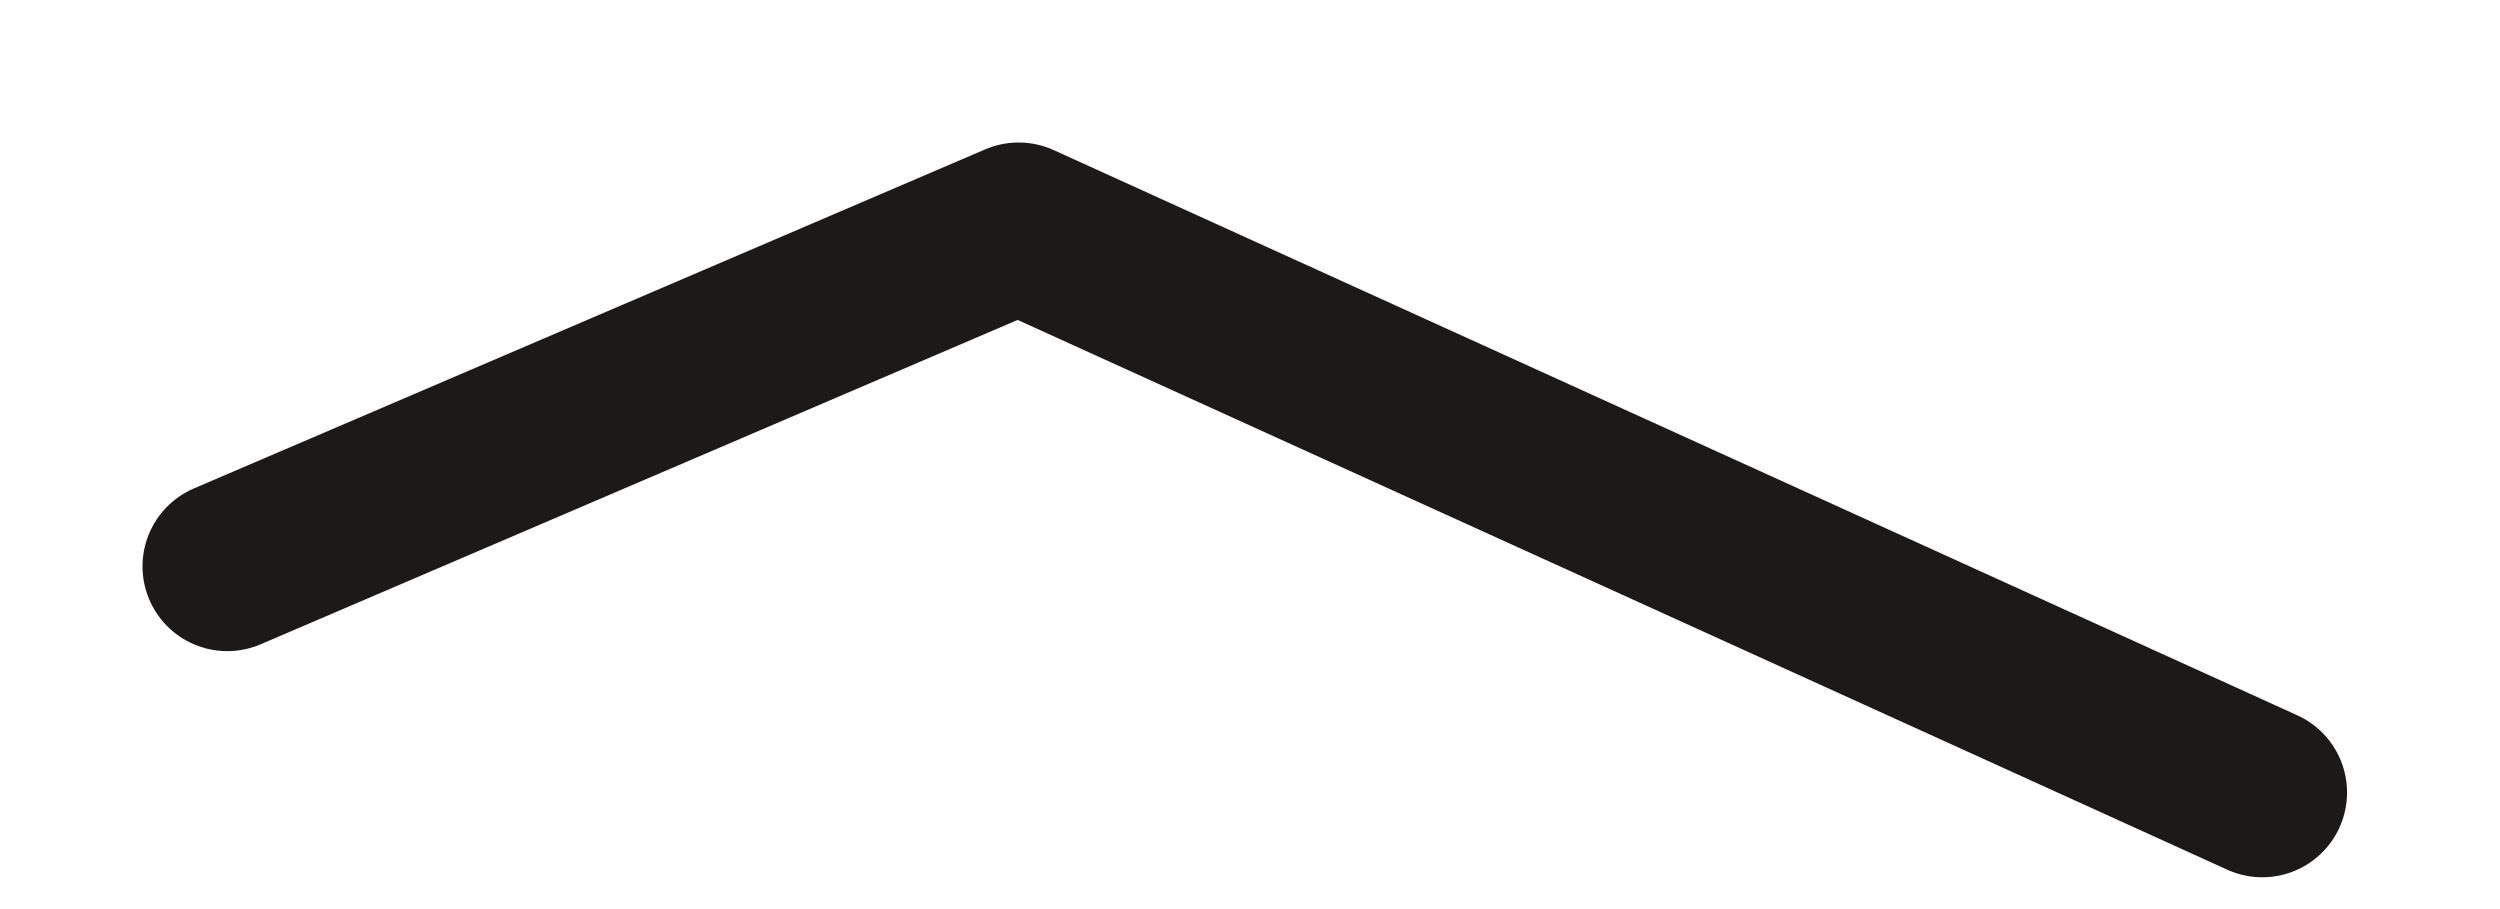<?xml version="1.0" encoding="utf-8"?>
<svg xmlns="http://www.w3.org/2000/svg" fill="none" height="100%" overflow="visible" preserveAspectRatio="none" style="display: block;" viewBox="0 0 11 4" width="100%">
<path d="M1 2.492L4.482 1L9.954 3.487" id="Vector" stroke="#1C1A19" stroke-linecap="round" stroke-linejoin="round" stroke-width="0.746"/>
</svg>